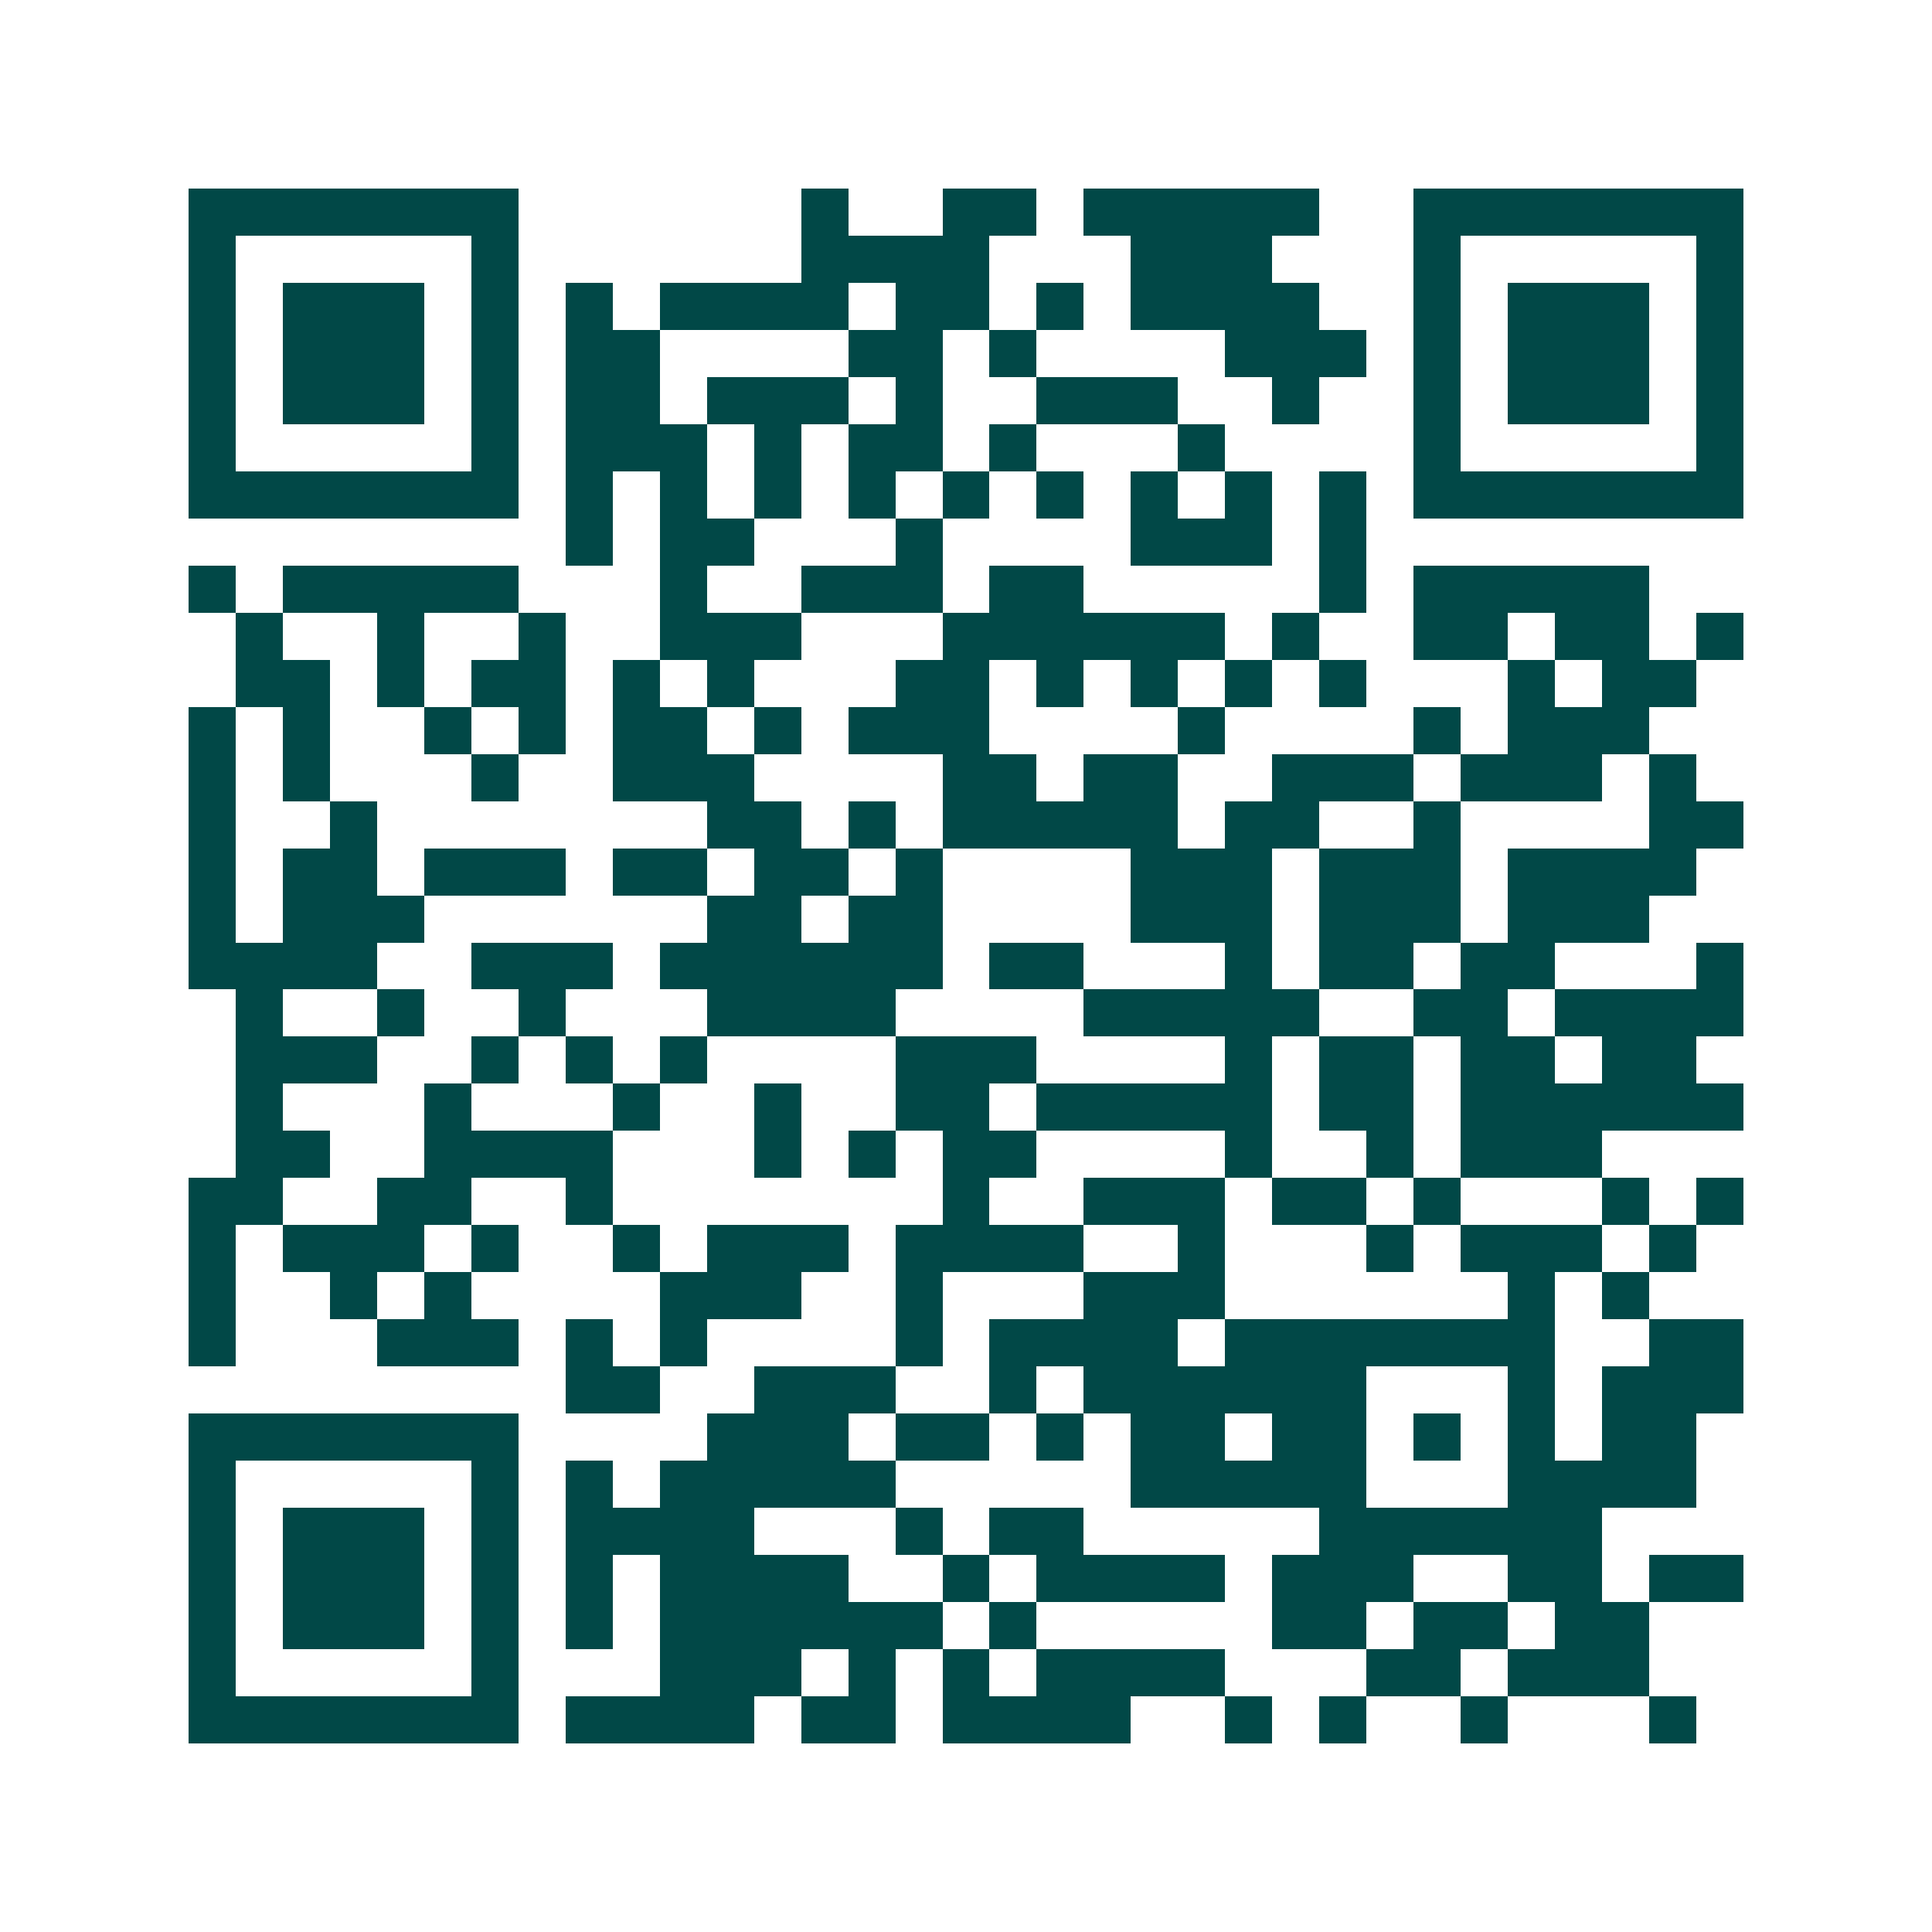 <svg xmlns="http://www.w3.org/2000/svg" width="200" height="200" viewBox="0 0 41 41" shape-rendering="crispEdges"><path fill="#ffffff" d="M0 0h41v41H0z"/><path stroke="#014847" d="M4 4.5h7m6 0h1m2 0h2m1 0h5m2 0h7M4 5.5h1m5 0h1m6 0h4m3 0h3m3 0h1m5 0h1M4 6.5h1m1 0h3m1 0h1m1 0h1m1 0h4m1 0h2m1 0h1m1 0h4m2 0h1m1 0h3m1 0h1M4 7.5h1m1 0h3m1 0h1m1 0h2m4 0h2m1 0h1m4 0h3m1 0h1m1 0h3m1 0h1M4 8.5h1m1 0h3m1 0h1m1 0h2m1 0h3m1 0h1m2 0h3m2 0h1m2 0h1m1 0h3m1 0h1M4 9.5h1m5 0h1m1 0h3m1 0h1m1 0h2m1 0h1m3 0h1m4 0h1m5 0h1M4 10.5h7m1 0h1m1 0h1m1 0h1m1 0h1m1 0h1m1 0h1m1 0h1m1 0h1m1 0h1m1 0h7M12 11.5h1m1 0h2m3 0h1m4 0h3m1 0h1M4 12.5h1m1 0h5m3 0h1m2 0h3m1 0h2m5 0h1m1 0h5M5 13.5h1m2 0h1m2 0h1m2 0h3m3 0h6m1 0h1m2 0h2m1 0h2m1 0h1M5 14.5h2m1 0h1m1 0h2m1 0h1m1 0h1m3 0h2m1 0h1m1 0h1m1 0h1m1 0h1m3 0h1m1 0h2M4 15.5h1m1 0h1m2 0h1m1 0h1m1 0h2m1 0h1m1 0h3m4 0h1m4 0h1m1 0h3M4 16.5h1m1 0h1m3 0h1m2 0h3m4 0h2m1 0h2m2 0h3m1 0h3m1 0h1M4 17.5h1m2 0h1m7 0h2m1 0h1m1 0h5m1 0h2m2 0h1m4 0h2M4 18.5h1m1 0h2m1 0h3m1 0h2m1 0h2m1 0h1m4 0h3m1 0h3m1 0h4M4 19.5h1m1 0h3m6 0h2m1 0h2m4 0h3m1 0h3m1 0h3M4 20.5h4m2 0h3m1 0h6m1 0h2m3 0h1m1 0h2m1 0h2m3 0h1M5 21.5h1m2 0h1m2 0h1m3 0h4m4 0h5m2 0h2m1 0h4M5 22.5h3m2 0h1m1 0h1m1 0h1m4 0h3m4 0h1m1 0h2m1 0h2m1 0h2M5 23.5h1m3 0h1m3 0h1m2 0h1m2 0h2m1 0h5m1 0h2m1 0h6M5 24.5h2m2 0h4m3 0h1m1 0h1m1 0h2m4 0h1m2 0h1m1 0h3M4 25.5h2m2 0h2m2 0h1m7 0h1m2 0h3m1 0h2m1 0h1m3 0h1m1 0h1M4 26.5h1m1 0h3m1 0h1m2 0h1m1 0h3m1 0h4m2 0h1m3 0h1m1 0h3m1 0h1M4 27.5h1m2 0h1m1 0h1m4 0h3m2 0h1m3 0h3m6 0h1m1 0h1M4 28.5h1m3 0h3m1 0h1m1 0h1m4 0h1m1 0h4m1 0h7m2 0h2M12 29.5h2m2 0h3m2 0h1m1 0h6m3 0h1m1 0h3M4 30.5h7m4 0h3m1 0h2m1 0h1m1 0h2m1 0h2m1 0h1m1 0h1m1 0h2M4 31.5h1m5 0h1m1 0h1m1 0h5m5 0h5m3 0h4M4 32.5h1m1 0h3m1 0h1m1 0h4m3 0h1m1 0h2m5 0h6M4 33.5h1m1 0h3m1 0h1m1 0h1m1 0h4m2 0h1m1 0h4m1 0h3m2 0h2m1 0h2M4 34.5h1m1 0h3m1 0h1m1 0h1m1 0h6m1 0h1m5 0h2m1 0h2m1 0h2M4 35.5h1m5 0h1m3 0h3m1 0h1m1 0h1m1 0h4m3 0h2m1 0h3M4 36.5h7m1 0h4m1 0h2m1 0h4m2 0h1m1 0h1m2 0h1m3 0h1"/></svg>
